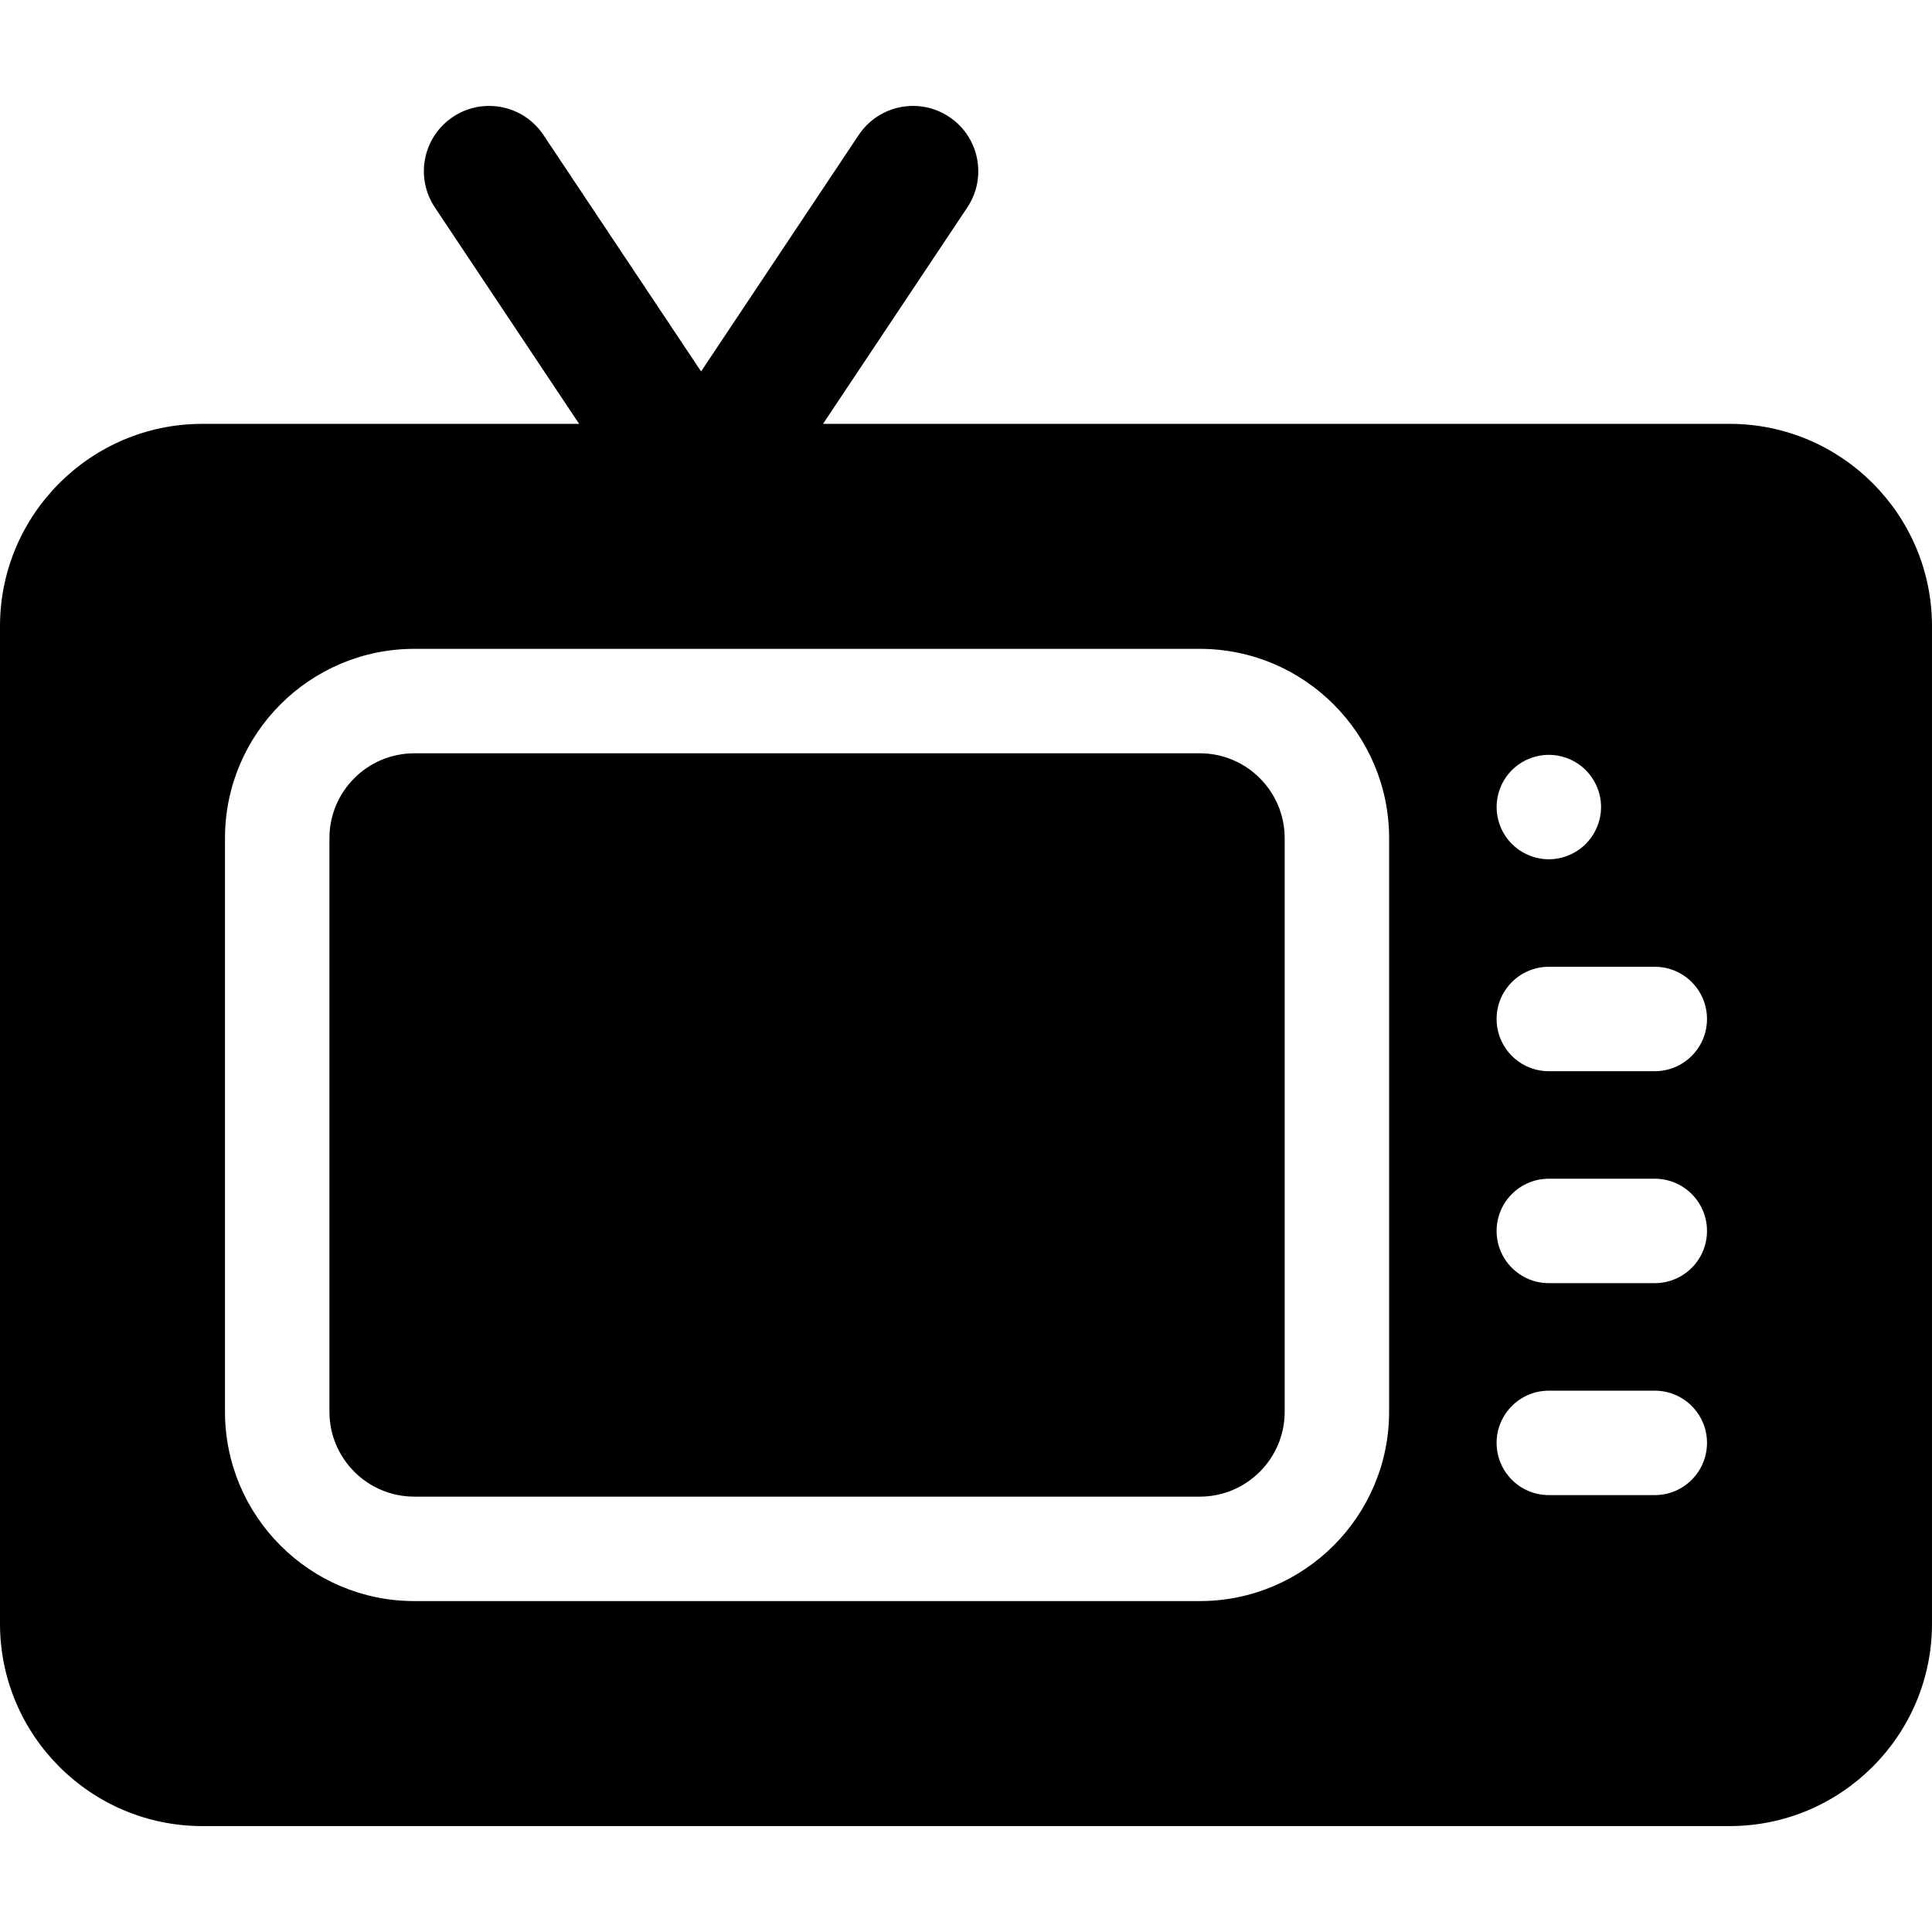 <?xml version="1.0" encoding="iso-8859-1"?>
<!-- Generator: Adobe Illustrator 18.0.0, SVG Export Plug-In . SVG Version: 6.00 Build 0)  -->
<!DOCTYPE svg PUBLIC "-//W3C//DTD SVG 1.1//EN" "http://www.w3.org/Graphics/SVG/1.1/DTD/svg11.dtd">
<svg version="1.1" id="Capa_1" xmlns="http://www.w3.org/2000/svg" xmlns:xlink="http://www.w3.org/1999/xlink" x="0px" y="0px"
	 viewBox="0 0 297 297" style="enable-background:new 0 0 297 297;" xml:space="preserve">
<g>
	<path d="M184.445,115.801H63.687c-7.192,0-13.044,5.852-13.044,13.044v88.185c0,7.192,5.851,13.044,13.044,13.044h120.759
		c7.192,0,13.044-5.852,13.044-13.044v-88.185C197.489,121.653,191.638,115.801,184.445,115.801z"/>
	<path d="M265.896,65.158H126.521l22.182-33.274c3.073-4.611,1.827-10.841-2.783-13.914c-4.611-3.075-10.84-1.829-13.914,2.783
		l-24.231,36.35l-24.232-36.35c-3.074-4.612-9.303-5.857-13.914-2.783s-5.856,9.303-2.782,13.914l22.181,33.274H31.104
		C13.953,65.158,0,79.111,0,96.263v153.351c0,17.151,13.953,31.104,31.104,31.104h234.791c17.151,0,31.104-13.953,31.104-31.104
		V96.263C297,79.111,283.047,65.158,265.896,65.158z M232.419,118.389c1.496-1.495,3.563-2.349,5.68-2.349
		c2.106,0,4.184,0.854,5.668,2.349c1.496,1.494,2.359,3.563,2.359,5.679c0,2.107-0.863,4.174-2.359,5.669
		c-1.494,1.496-3.562,2.357-5.668,2.357c-2.117,0-4.184-0.861-5.68-2.357c-1.495-1.485-2.348-3.562-2.348-5.669
		C230.071,121.952,230.924,119.884,232.419,118.389z M213.543,217.029c0,16.044-13.054,29.099-29.098,29.099H63.687
		c-16.045,0-29.099-13.055-29.099-29.099v-88.185c0-16.044,13.054-29.098,29.099-29.098h120.759
		c16.044,0,29.098,13.054,29.098,29.098V217.029z M254.385,229.837h-16.29c-4.433,0-8.027-3.594-8.027-8.026
		c0-4.433,3.595-8.027,8.027-8.027h16.29c4.433,0,8.027,3.595,8.027,8.027C262.412,226.243,258.817,229.837,254.385,229.837z
		 M254.385,197.255h-16.29c-4.433,0-8.027-3.594-8.027-8.027c0-4.433,3.595-8.026,8.027-8.026h16.29
		c4.433,0,8.027,3.594,8.027,8.026C262.412,193.661,258.817,197.255,254.385,197.255z M254.385,164.673h-16.29
		c-4.433,0-8.027-3.594-8.027-8.027c0-4.433,3.595-8.027,8.027-8.027h16.29c4.433,0,8.027,3.595,8.027,8.027
		C262.412,161.079,258.817,164.673,254.385,164.673z"/>
</g>
<g>
</g>
<g>
</g>
<g>
</g>
<g>
</g>
<g>
</g>
<g>
</g>
<g>
</g>
<g>
</g>
<g>
</g>
<g>
</g>
<g>
</g>
<g>
</g>
<g>
</g>
<g>
</g>
<g>
</g>
</svg>
